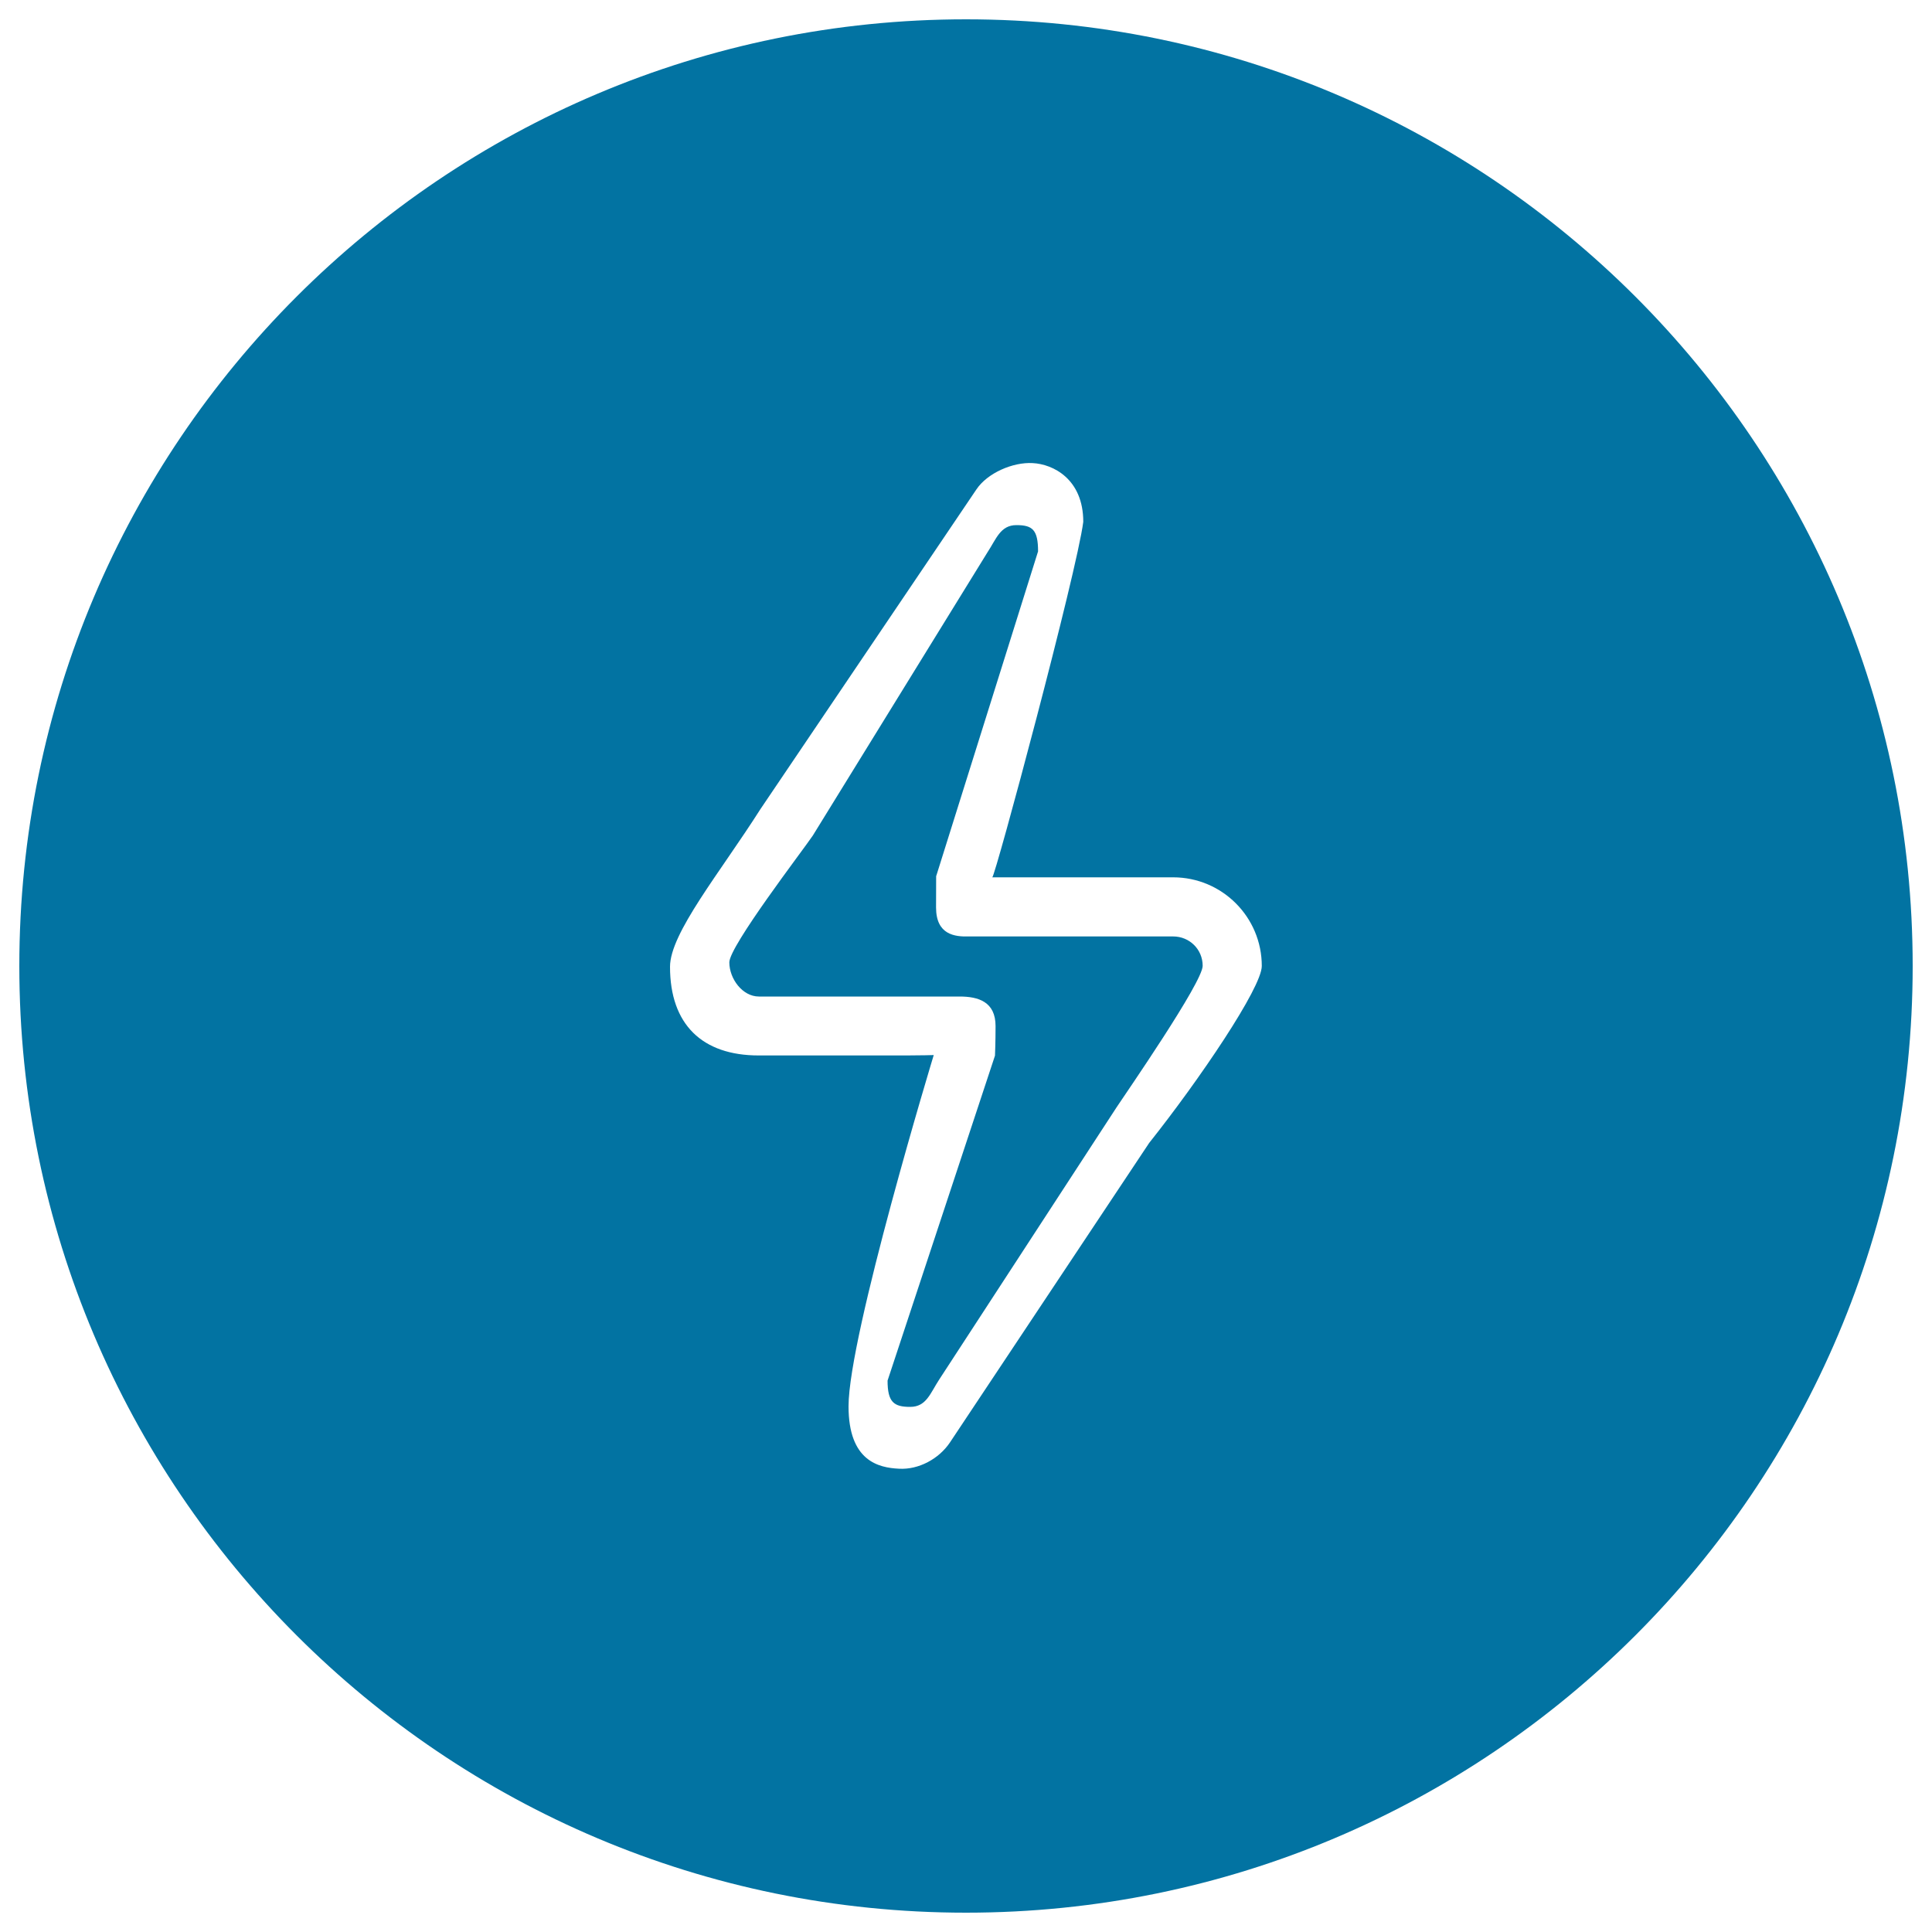 <svg xmlns="http://www.w3.org/2000/svg" viewBox="0 0 1000 1000" style="fill:#0273a2">
<title>Flash Black Circular Interface Button SVG icon</title>
<g><g><g id="circle_83_"><g><path d="M500,10C229.4,10,10,229.4,10,500s219.4,490,490,490c270.6,0,490-219.4,490-490S770.6,10,500,10z M594.8,591.6l-103.1,155c-5.7,8.5-16.2,14.2-26.4,13.6c-10.5-0.5-26.1-3.9-26.1-32.3c0-36.6,44.1-181.8,44.1-181.8s-6.9,0.2-14,0.2h-76.6c-29.2,0-45.9-16-45.9-45.9c0-17.4,25.8-48.6,46.8-81.6l111.8-165.5c5.7-8.5,18.9-14.2,29.1-13.6c10.5,0.5,26.2,8.2,26.2,30.4c-3.3,26-45.7,184-47.1,184h93.6c25.4,0,45.9,20.6,45.9,45.9C653.1,511.2,620.8,558.9,594.8,591.6z M607.2,484.7H501.4c-7.1,0.2-16.9-0.8-16.9-15c0-20.2,0.1-16.3,0.1-16.3l52.7-168c0-11.2-2.9-13.6-11.2-13.6s-10.4,7.1-15,14.1l-90.4,146.6c-5.2,7.7-43.2,57.2-43.2,65.6c0,8.5,6.8,17.7,15.3,17.7h103.9c9.7,0,18.6,2.7,18.6,15.3c0,8.5-0.3,15.3-0.3,15.3l-55.6,168.2c0,11.2,3.3,13.6,11.7,13.6c8.4,0,10.4-7.1,15-14.1l91.8-140.9c5.1-7.7,44.6-64.8,44.6-73.3S615.7,484.7,607.2,484.7z"/></g></g></g></g>
</svg>